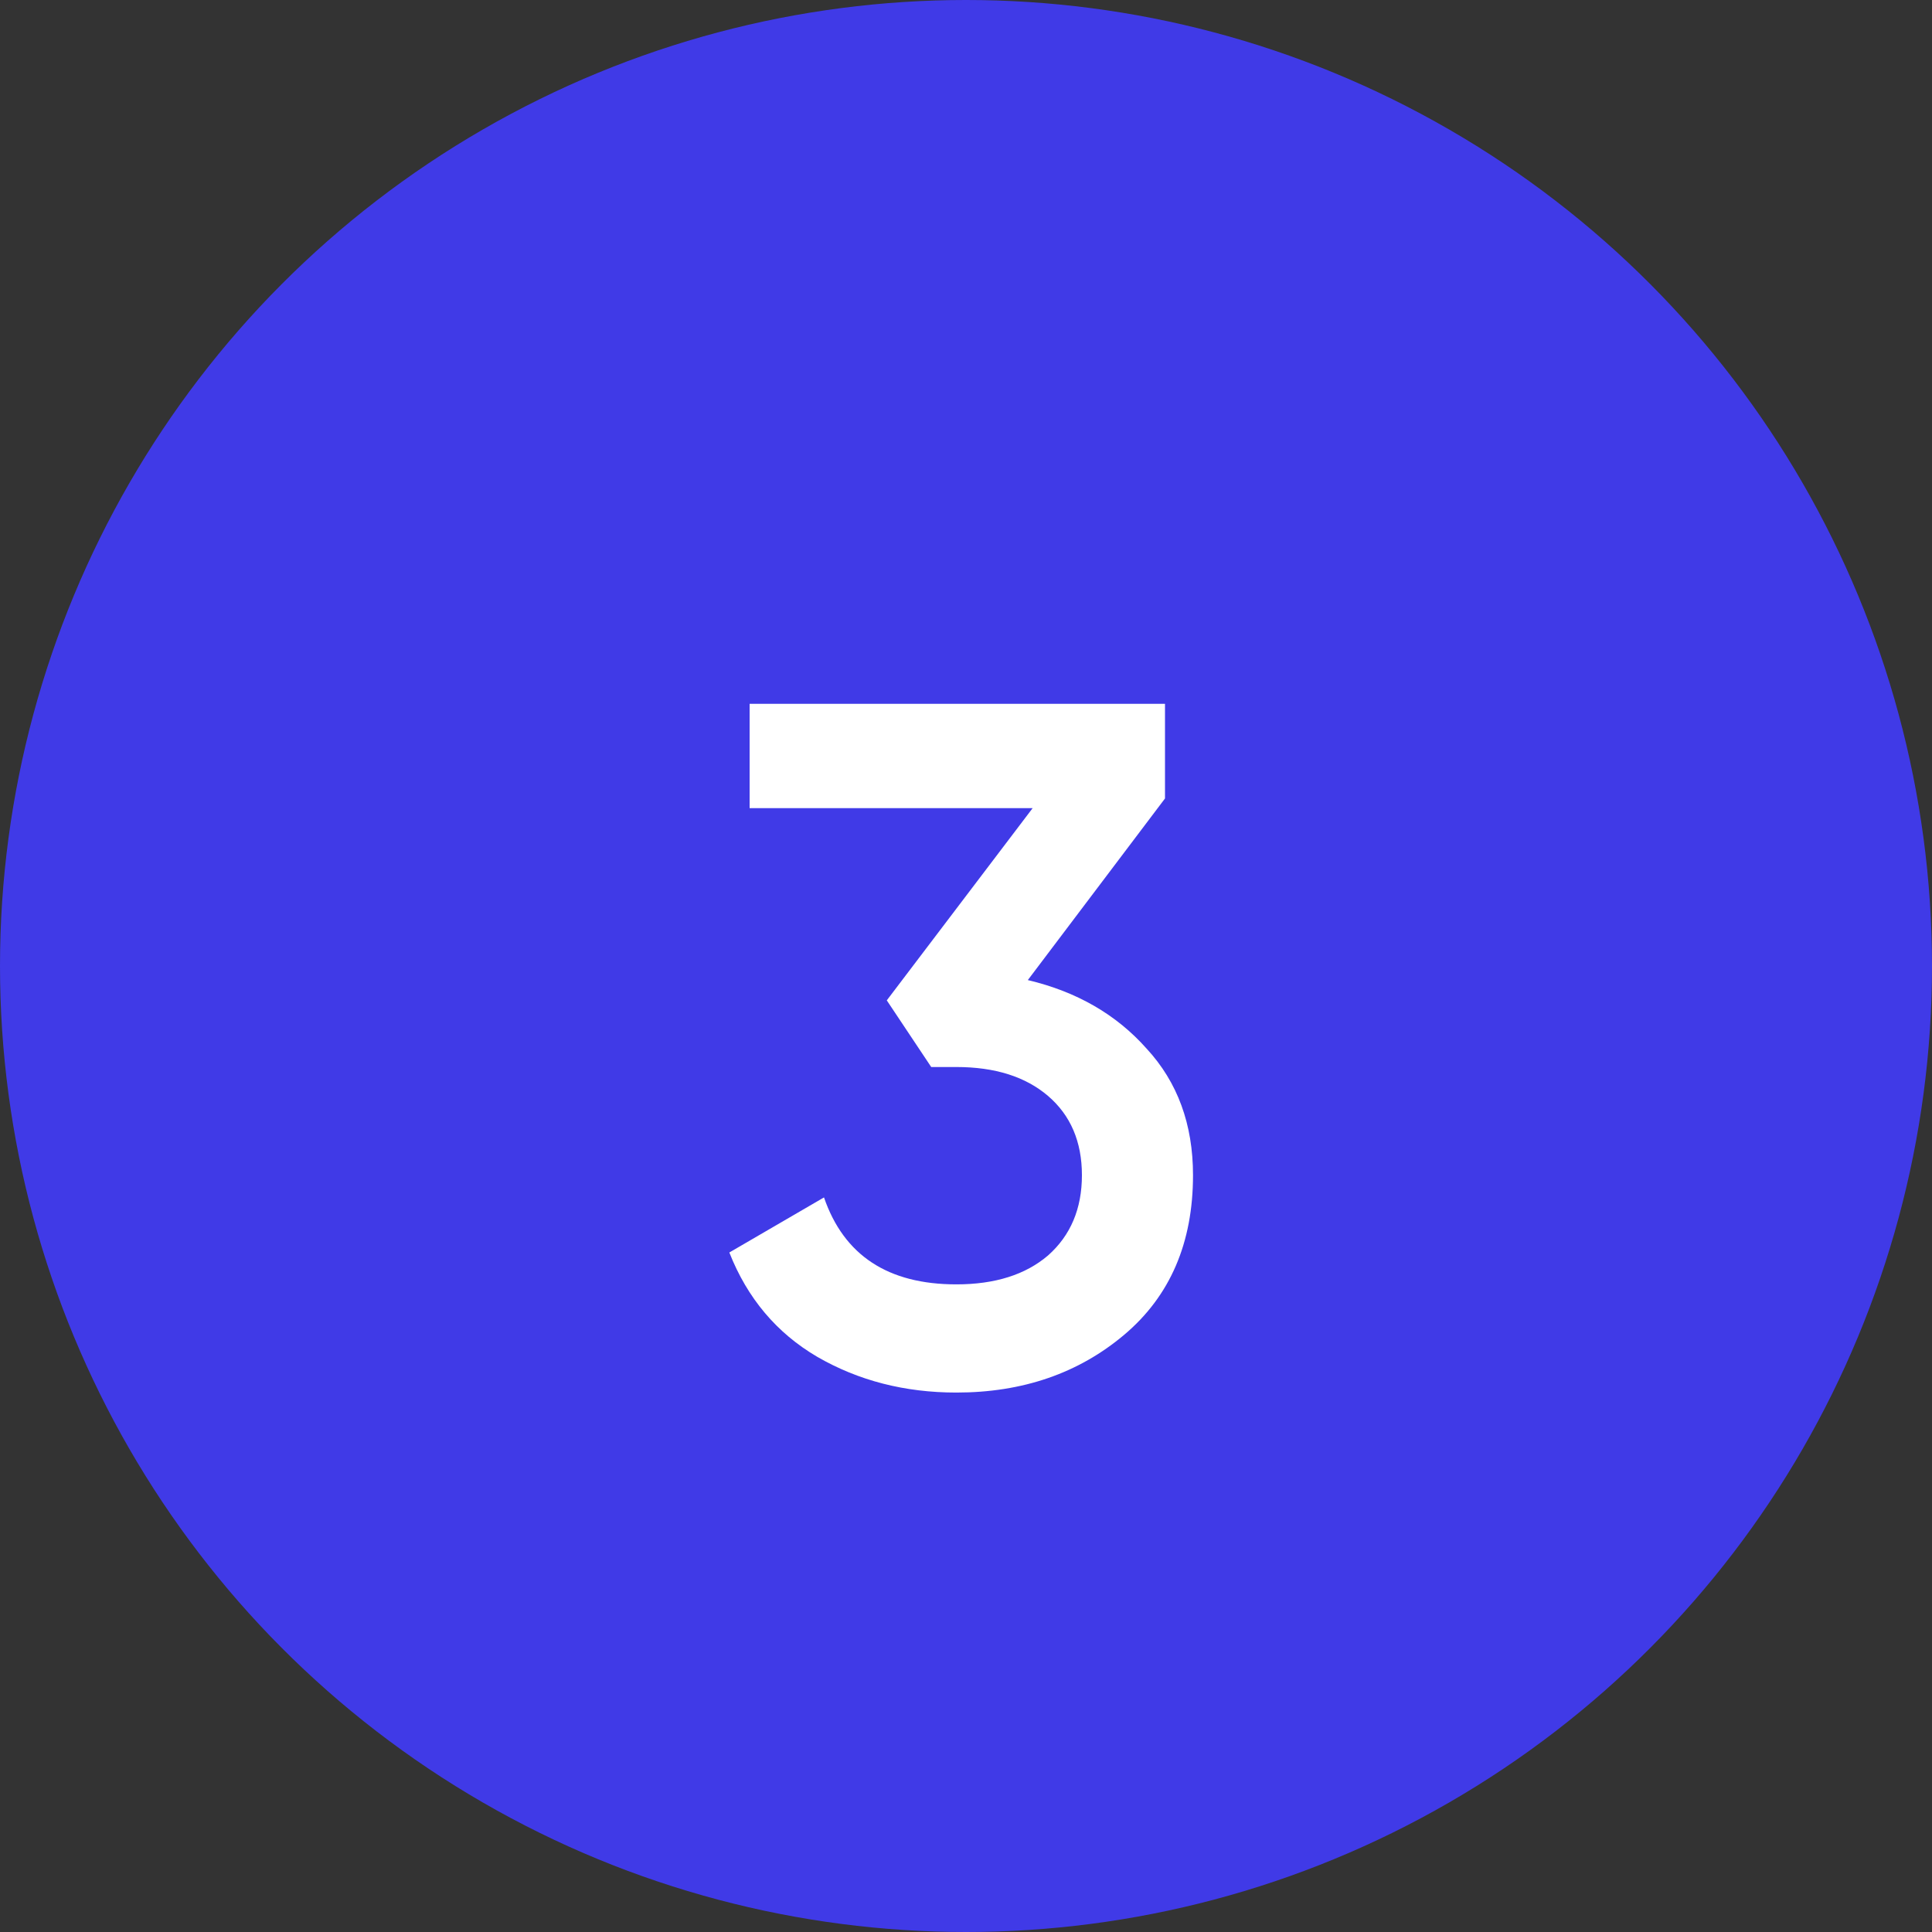 <?xml version="1.0" encoding="UTF-8"?> <svg xmlns="http://www.w3.org/2000/svg" width="28" height="28" viewBox="0 0 28 28" fill="none"><rect x="0" y="0" width="28" height="28" fill="#333333" stroke="none"/><circle cx="14" cy="14" r="14" fill="#403AE7"></circle><path d="M14.896 14.204C15.605 14.372 16.179 14.703 16.618 15.198C17.066 15.683 17.29 16.295 17.29 17.032C17.29 18.012 16.958 18.782 16.296 19.342C15.633 19.902 14.821 20.182 13.86 20.182C13.113 20.182 12.441 20.009 11.844 19.664C11.256 19.319 10.831 18.815 10.57 18.152L11.942 17.354C12.231 18.194 12.87 18.614 13.86 18.614C14.42 18.614 14.863 18.474 15.19 18.194C15.516 17.905 15.68 17.517 15.68 17.032C15.68 16.547 15.516 16.164 15.19 15.884C14.863 15.604 14.42 15.464 13.86 15.464H13.496L12.852 14.498L14.966 11.712H10.864V10.2H16.884V11.572L14.896 14.204Z" fill="white"></path></svg> 